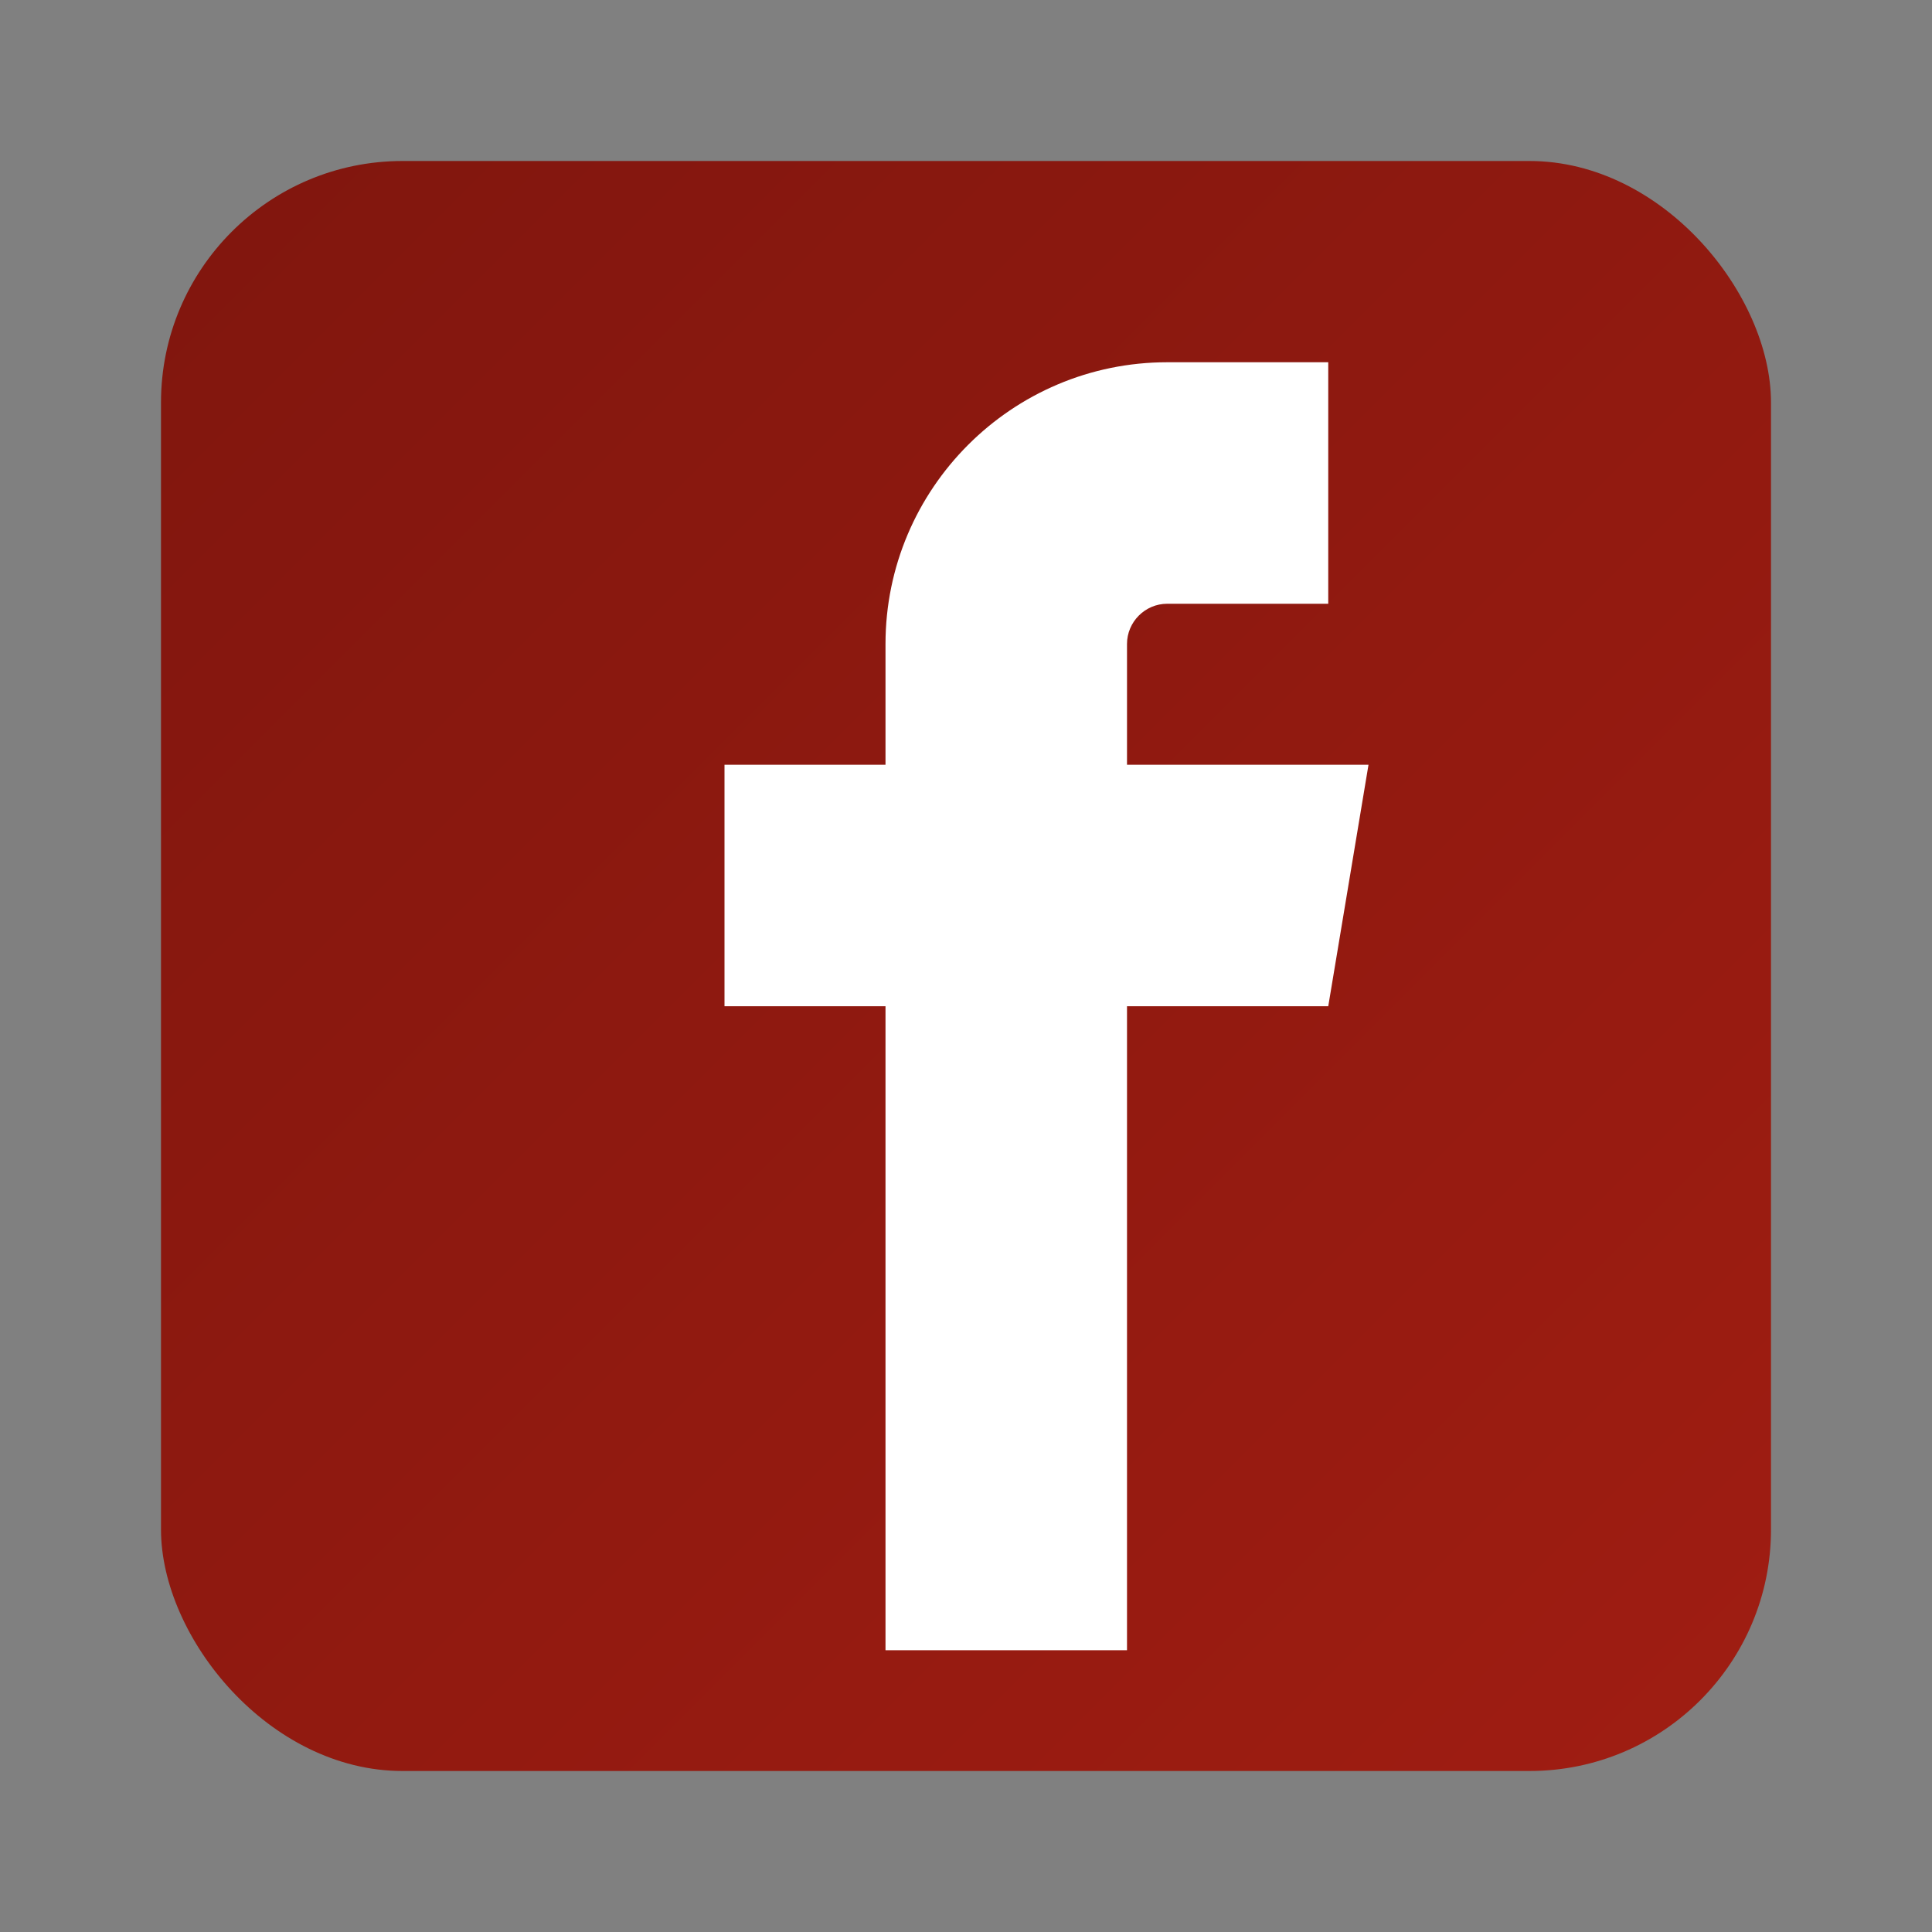 <svg xmlns="http://www.w3.org/2000/svg" viewBox="0 0 24 24" width="24" height="24">
    <rect x="0" y="0" width="24" height="24" fill="#808080" stroke="none"/>
    <defs>
        <linearGradient id="facebookGrad" x1="0%" y1="0%" x2="100%" y2="100%">
            <stop offset="0%" style="stop-color:#80160e;stop-opacity:1" />
            <stop offset="100%" style="stop-color:#a01d12;stop-opacity:1" />
        </linearGradient>
    </defs>
    
    <!-- Facebook square background -->
    <rect x="2" y="2" width="20" height="20" rx="3" ry="3" fill="url(#facebookGrad)"/>
    
    <!-- Facebook 'f' -->
    <path d="M14.5 7.5h2v-3h-2c-1.93 0-3.5 1.57-3.5 3.5v1.5h-2v3h2v8h3v-8h2.5l0.5-3h-3v-1.5c0-0.275 0.225-0.5 0.5-0.5z" 
          fill="#fff"/>
</svg>
